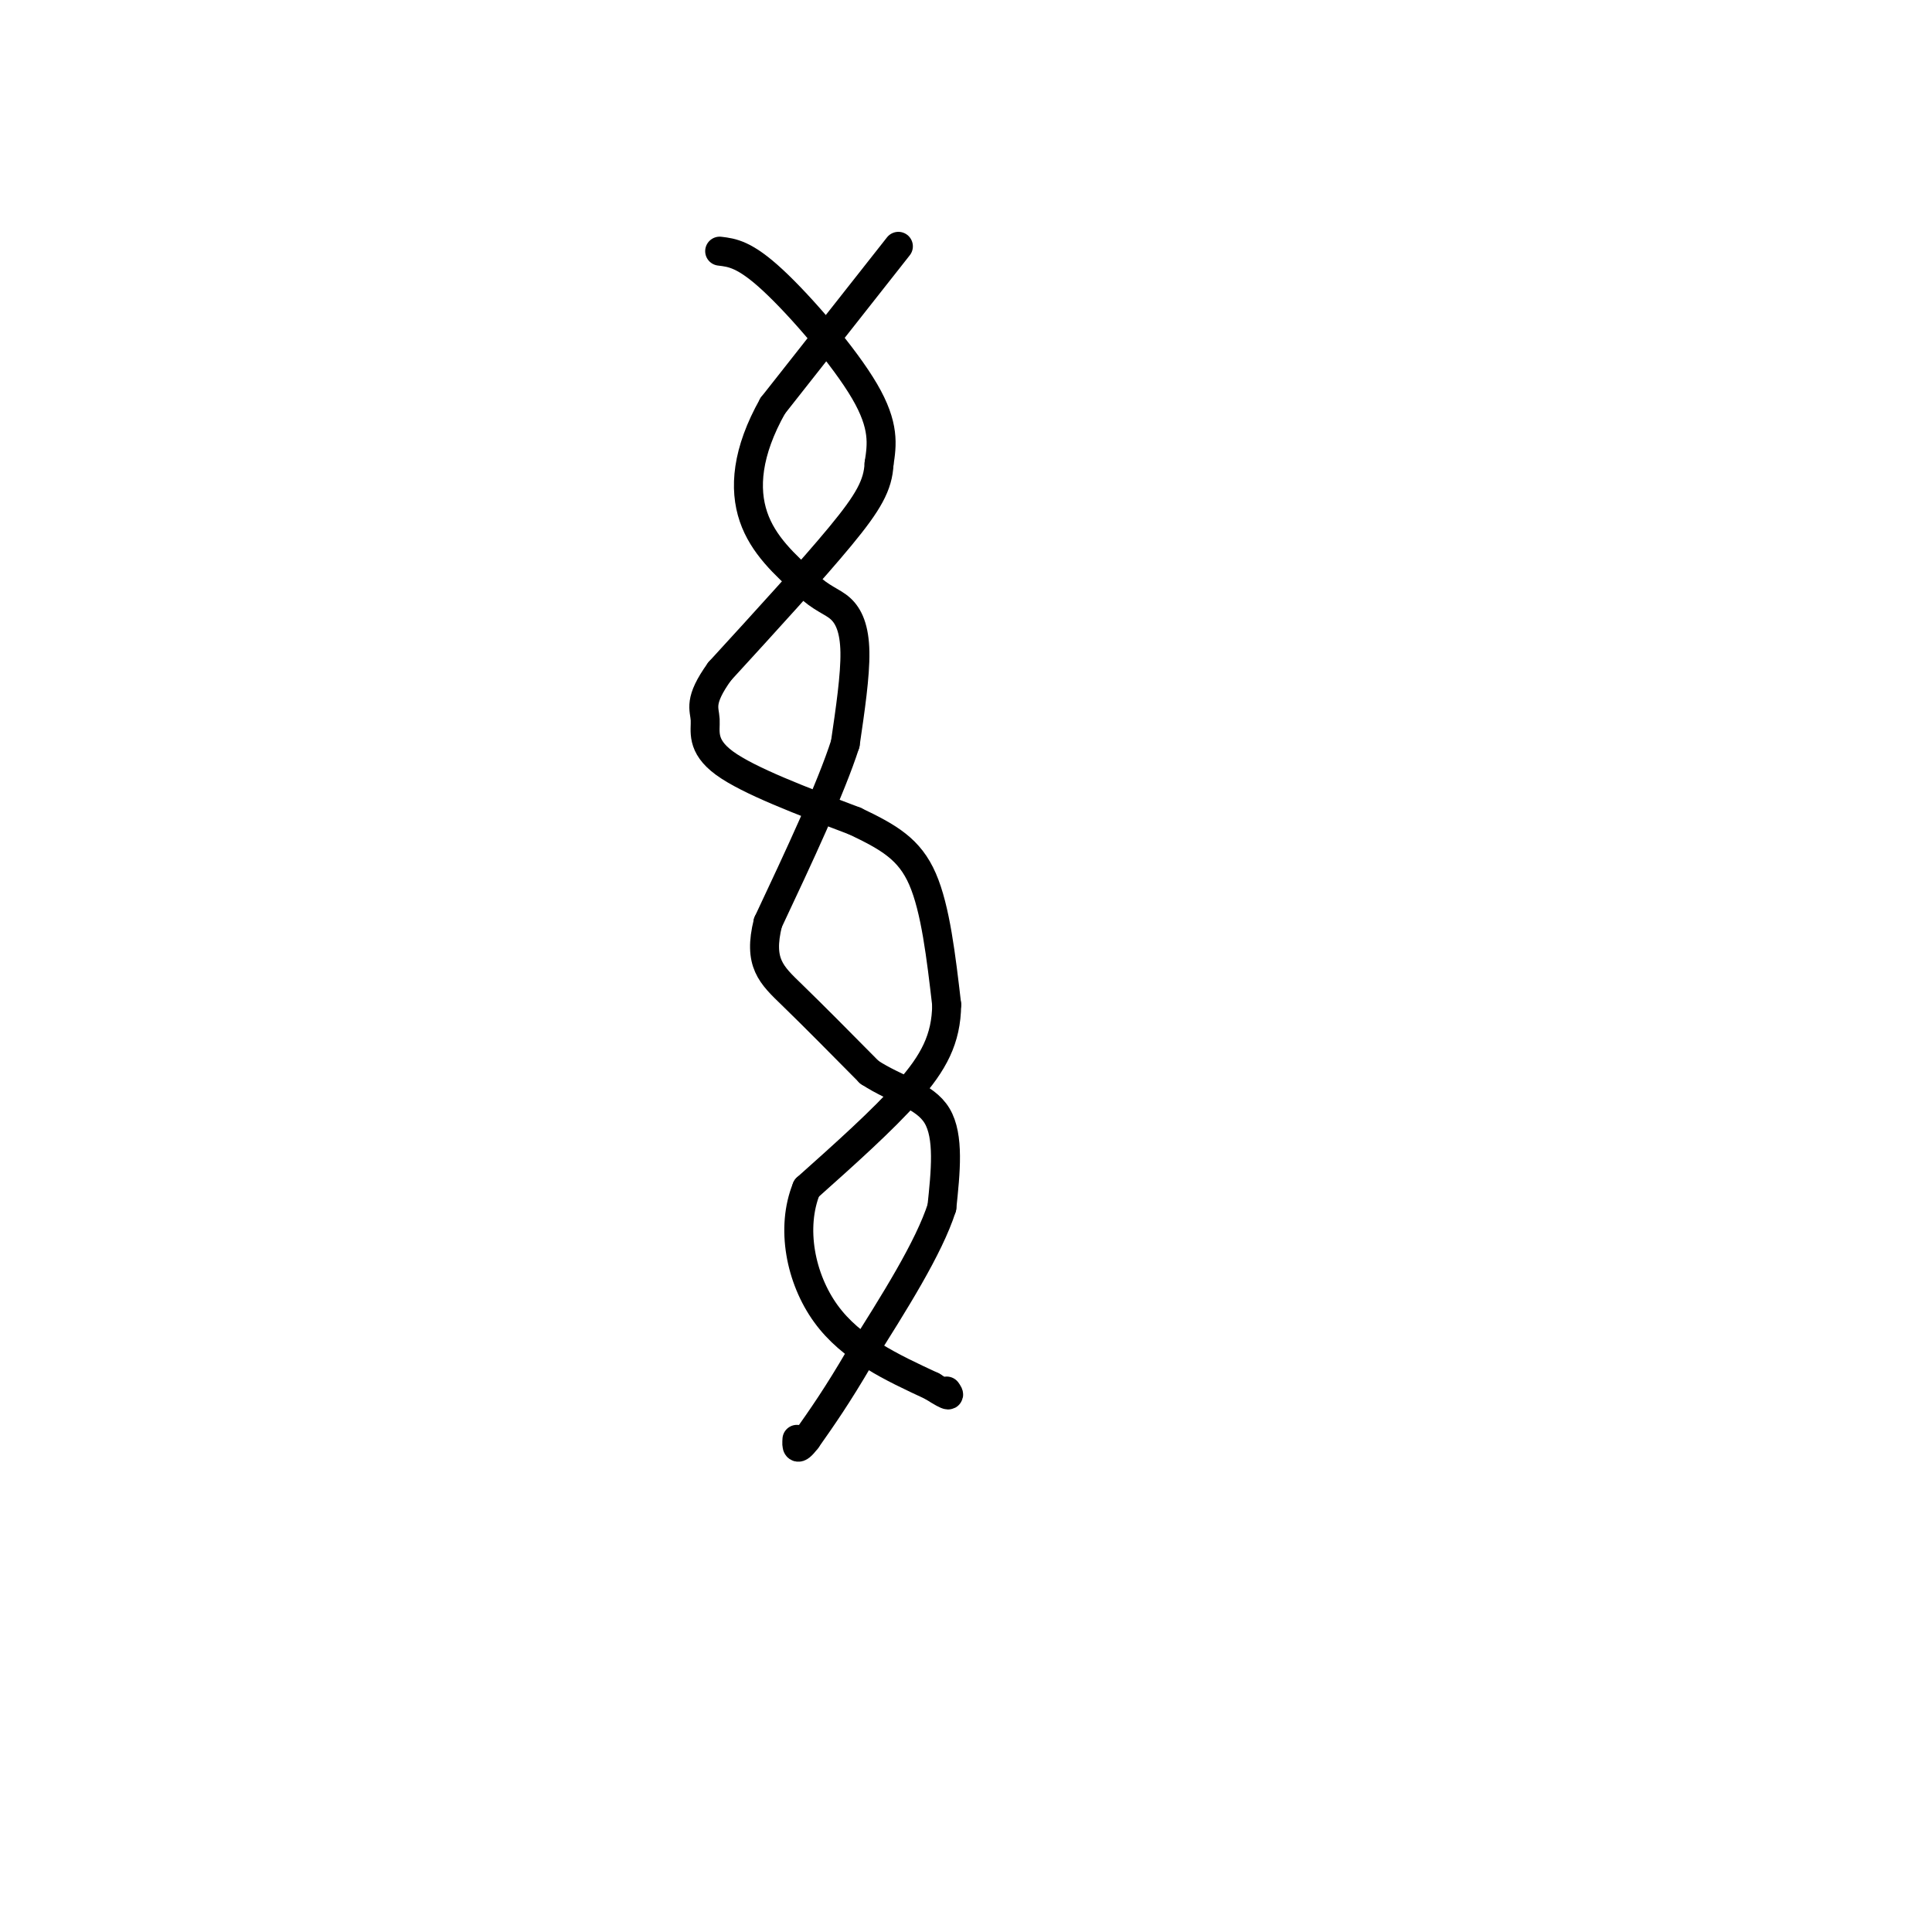 <svg viewBox='0 0 400 400' version='1.1' xmlns='http://www.w3.org/2000/svg' xmlns:xlink='http://www.w3.org/1999/xlink'><g fill='none' stroke='rgb(0,0,0)' stroke-width='6' stroke-linecap='round' stroke-linejoin='round'><path d='M149,52c2.600,0.311 5.200,0.622 11,6c5.800,5.378 14.800,15.822 19,23c4.200,7.178 3.600,11.089 3,15'/><path d='M182,96c-0.200,4.422 -2.200,7.978 -8,15c-5.800,7.022 -15.400,17.511 -25,28'/><path d='M149,139c-4.464,6.202 -3.125,7.708 -3,10c0.125,2.292 -0.964,5.369 4,9c4.964,3.631 15.982,7.815 27,12'/><path d='M177,170c7.089,3.378 11.311,5.822 14,12c2.689,6.178 3.844,16.089 5,26'/><path d='M196,208c-0.067,7.156 -2.733,12.044 -8,18c-5.267,5.956 -13.133,12.978 -21,20'/><path d='M167,246c-3.356,8.222 -1.244,18.778 4,26c5.244,7.222 13.622,11.111 22,15'/><path d='M193,287c4.167,2.667 3.583,1.833 3,1'/><path d='M186,51c0.000,0.000 -26.000,33.000 -26,33'/><path d='M160,84c-5.422,9.622 -5.978,17.178 -4,23c1.978,5.822 6.489,9.911 11,14'/><path d='M167,121c3.083,2.988 5.292,3.458 7,5c1.708,1.542 2.917,4.155 3,9c0.083,4.845 -0.958,11.923 -2,19'/><path d='M175,154c-3.000,9.333 -9.500,23.167 -16,37'/><path d='M159,191c-2.089,8.378 0.689,10.822 5,15c4.311,4.178 10.156,10.089 16,16'/><path d='M180,222c5.556,3.644 11.444,4.756 14,9c2.556,4.244 1.778,11.622 1,19'/><path d='M195,250c-2.667,8.333 -9.833,19.667 -17,31'/><path d='M178,281c-4.667,8.000 -7.833,12.500 -11,17'/><path d='M167,298c-2.167,2.833 -2.083,1.417 -2,0'/></g>
</svg>